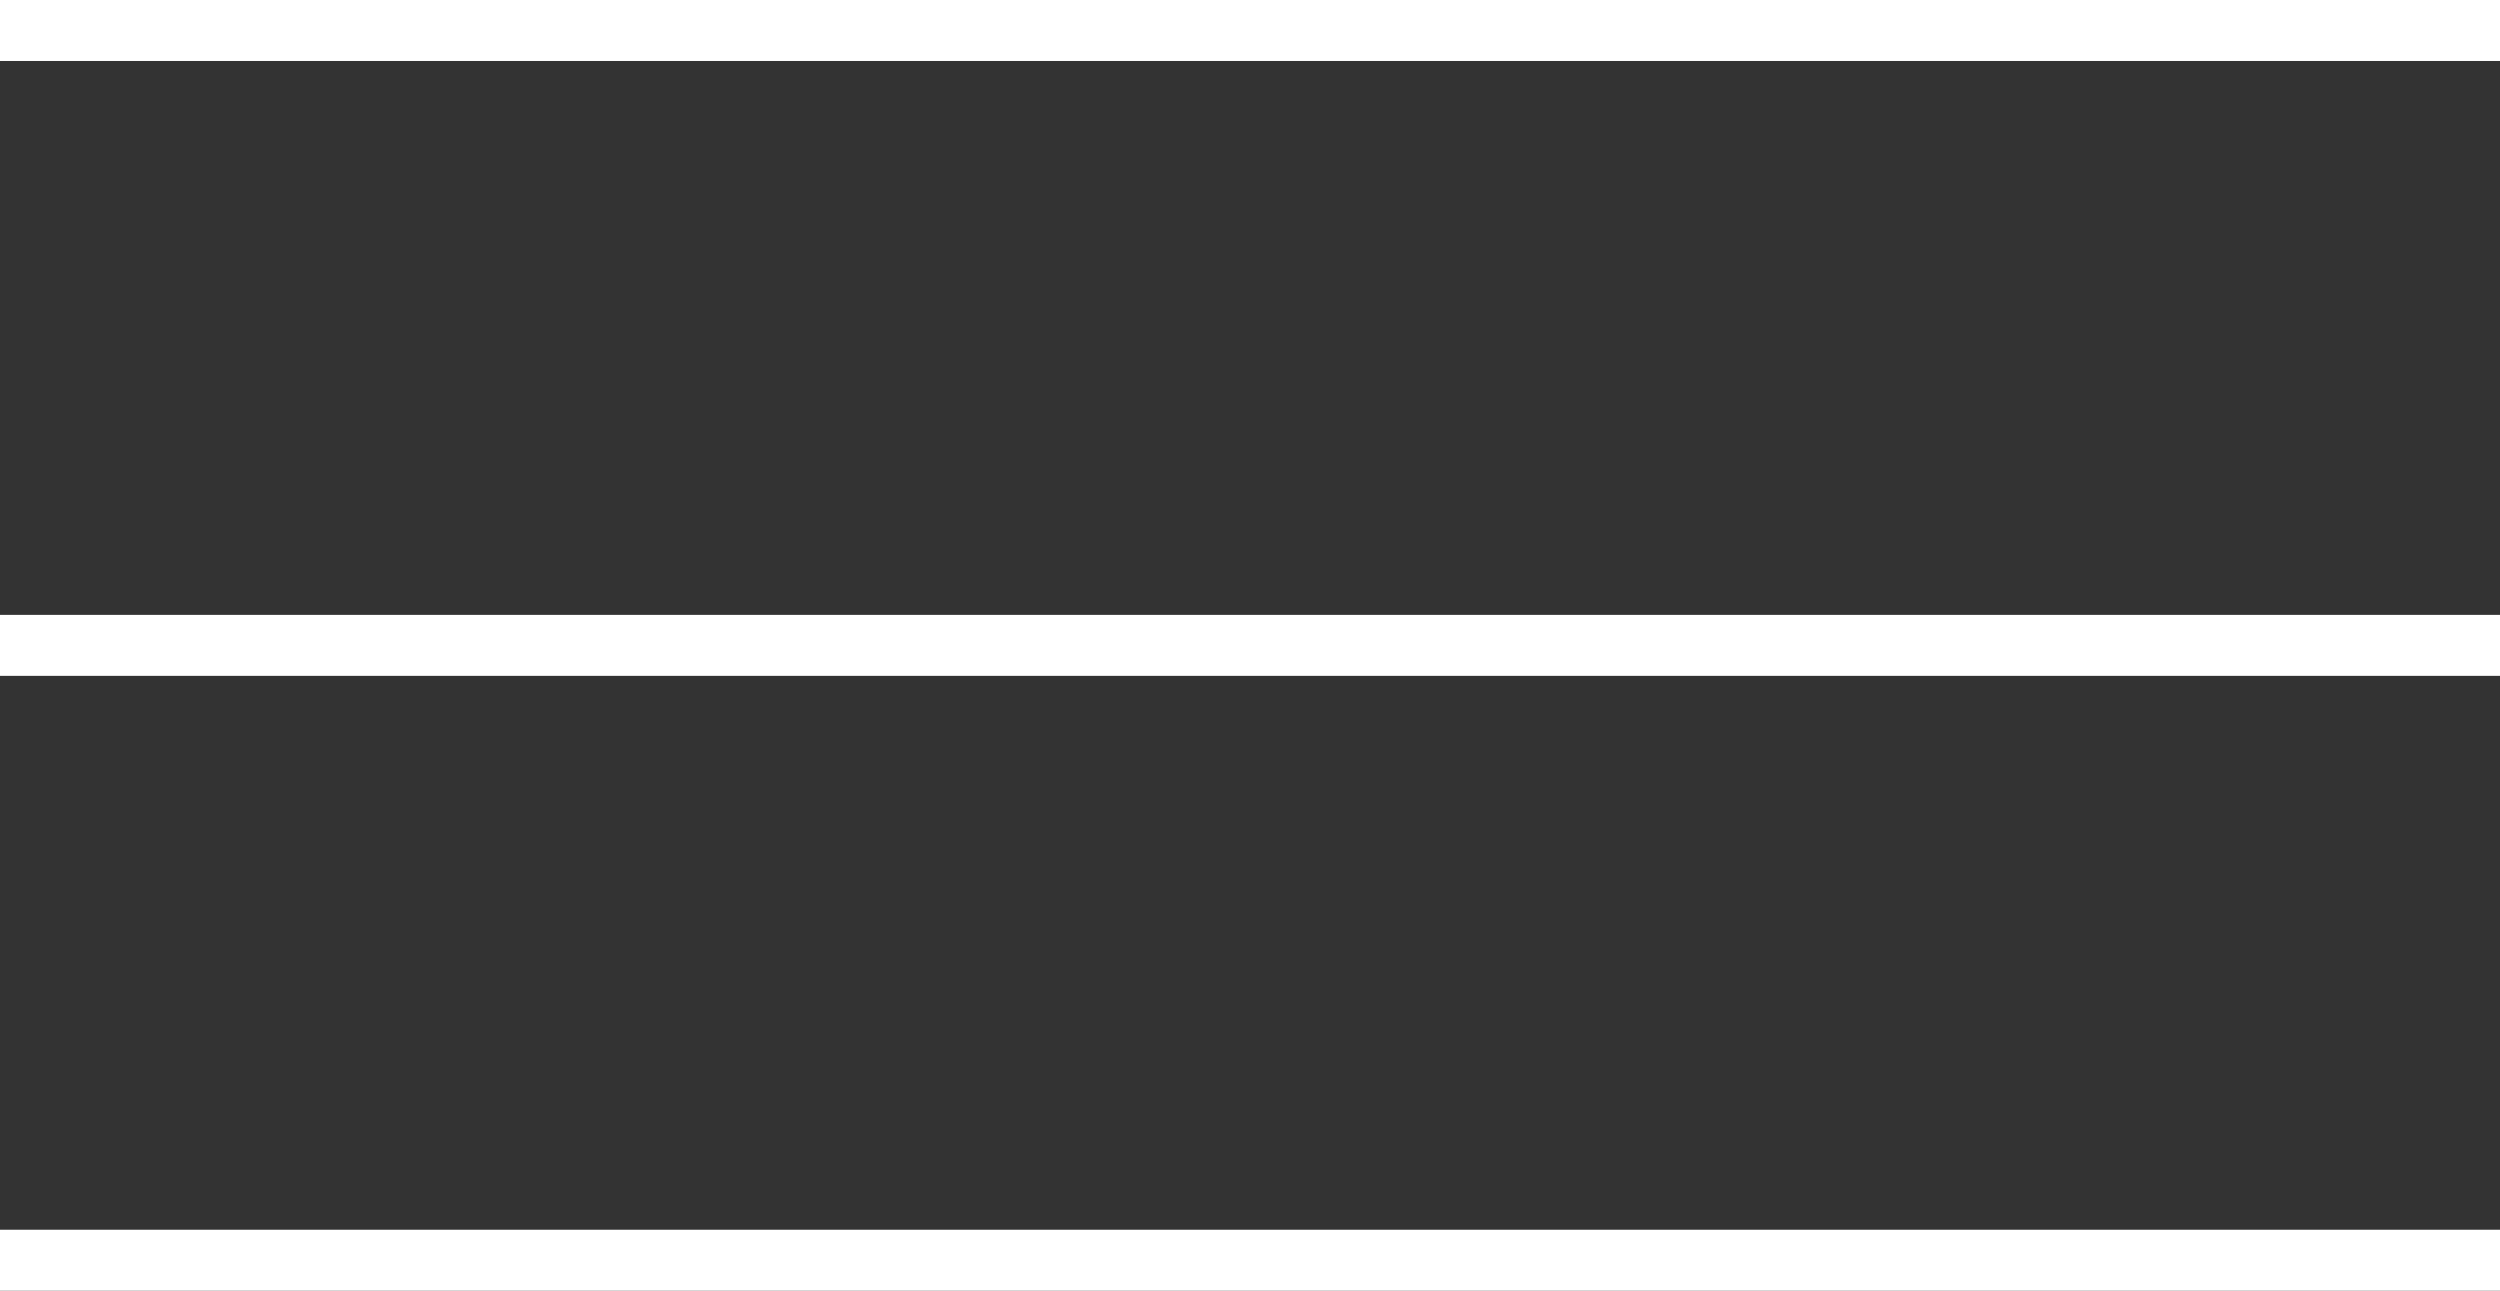 <svg xmlns="http://www.w3.org/2000/svg" width="41" height="21.168" viewBox="0 0 41 21.168"><rect x="0" y="0" width="41" height="21.168" fill="#333333" stroke="none"/><g id="Group_94" data-name="Group 94" transform="translate(-2904 78.084)"><path id="Line_71" data-name="Line 71" d="M41,.5H0v-1H41Z" transform="translate(2904 -77.584)" fill="#fff"></path><path id="Line_72" data-name="Line 72" d="M41,.5H0v-1H41Z" transform="translate(2904 -67.5)" fill="#fff"></path><path id="Line_73" data-name="Line 73" d="M41,.5H0v-1H41Z" transform="translate(2904 -57.416)" fill="#fff"></path></g></svg>